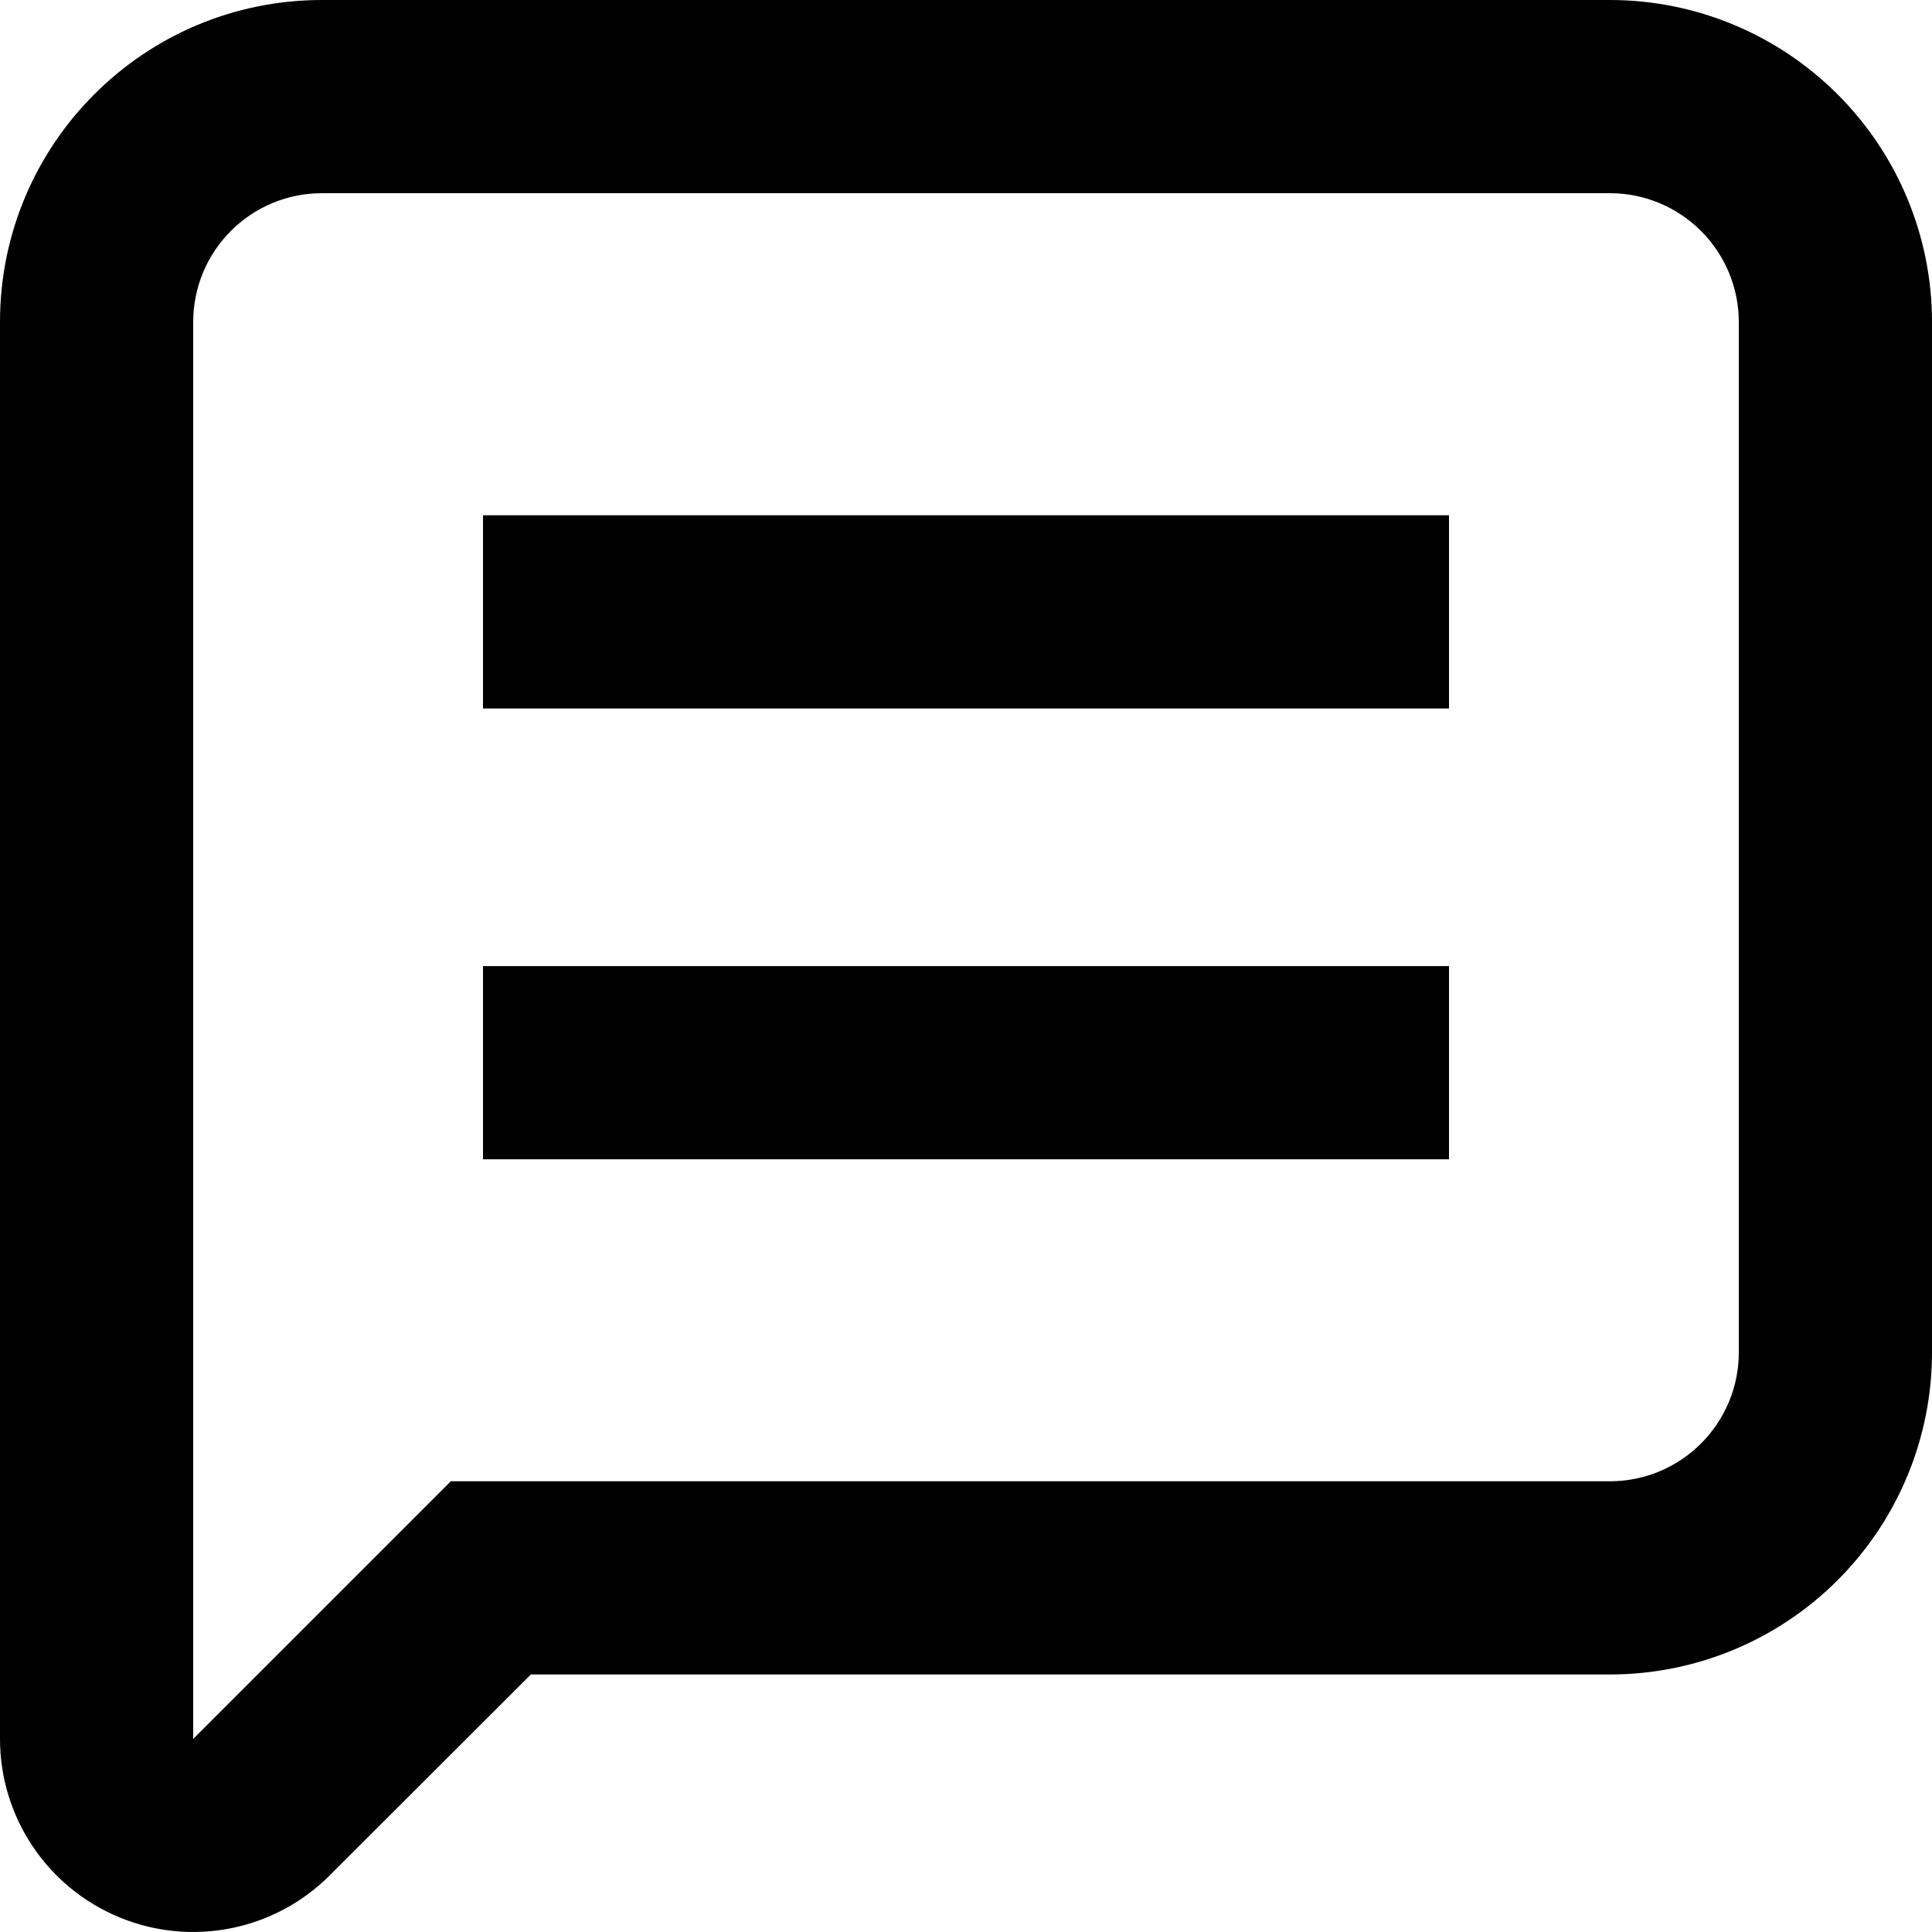 <?xml version="1.0" encoding="UTF-8"?>
<svg width="20px" height="20px" viewBox="0 0 20 20" version="1.1" xmlns="http://www.w3.org/2000/svg" xmlns:xlink="http://www.w3.org/1999/xlink">
    <title>Group 4</title>
    <g id="Profile" stroke="none" stroke-width="1" fill="none" fill-rule="evenodd">
        <g id="Profile-Information" transform="translate(-39, -1226)" fill="#000000">
            <g id="Group-4" transform="translate(39, 1226)">
                <path d="M1.233,19.847 C1.98,20.157 2.841,19.987 3.413,19.414 L5.496,17.334 L16.667,17.334 C17.551,17.334 18.398,16.983 19.023,16.358 C19.648,15.733 20,14.885 20,14.001 L20,3.333 C20,2.449 19.648,1.602 19.023,0.977 C18.398,0.352 17.551,0 16.667,0 L3.333,0 C1.492,0 0,1.492 0,3.333 L0,18.001 C0,18.81 0.487,19.537 1.233,19.847 L1.233,19.847 Z M2,15.334 L2,3.334 C2,2.597 2.596,2 3.333,2 L16.667,2 C17.021,2 17.359,2.141 17.609,2.391 C17.859,2.641 18,2.979 18,3.334 L18,14.001 C18,14.355 17.859,14.693 17.609,14.943 C17.359,15.193 17.021,15.334 16.667,15.334 L4.667,15.334 L2,18.001 L2,15.334 Z" id="Fill-1"></path>
                <polygon id="Fill-2" points="5 12.001 15 12.001 15 10.001 5 10.001"></polygon>
                <polygon id="Fill-3" points="5 7.334 15 7.334 15 5.334 5 5.334"></polygon>
            </g>
        </g>
    </g>
</svg>